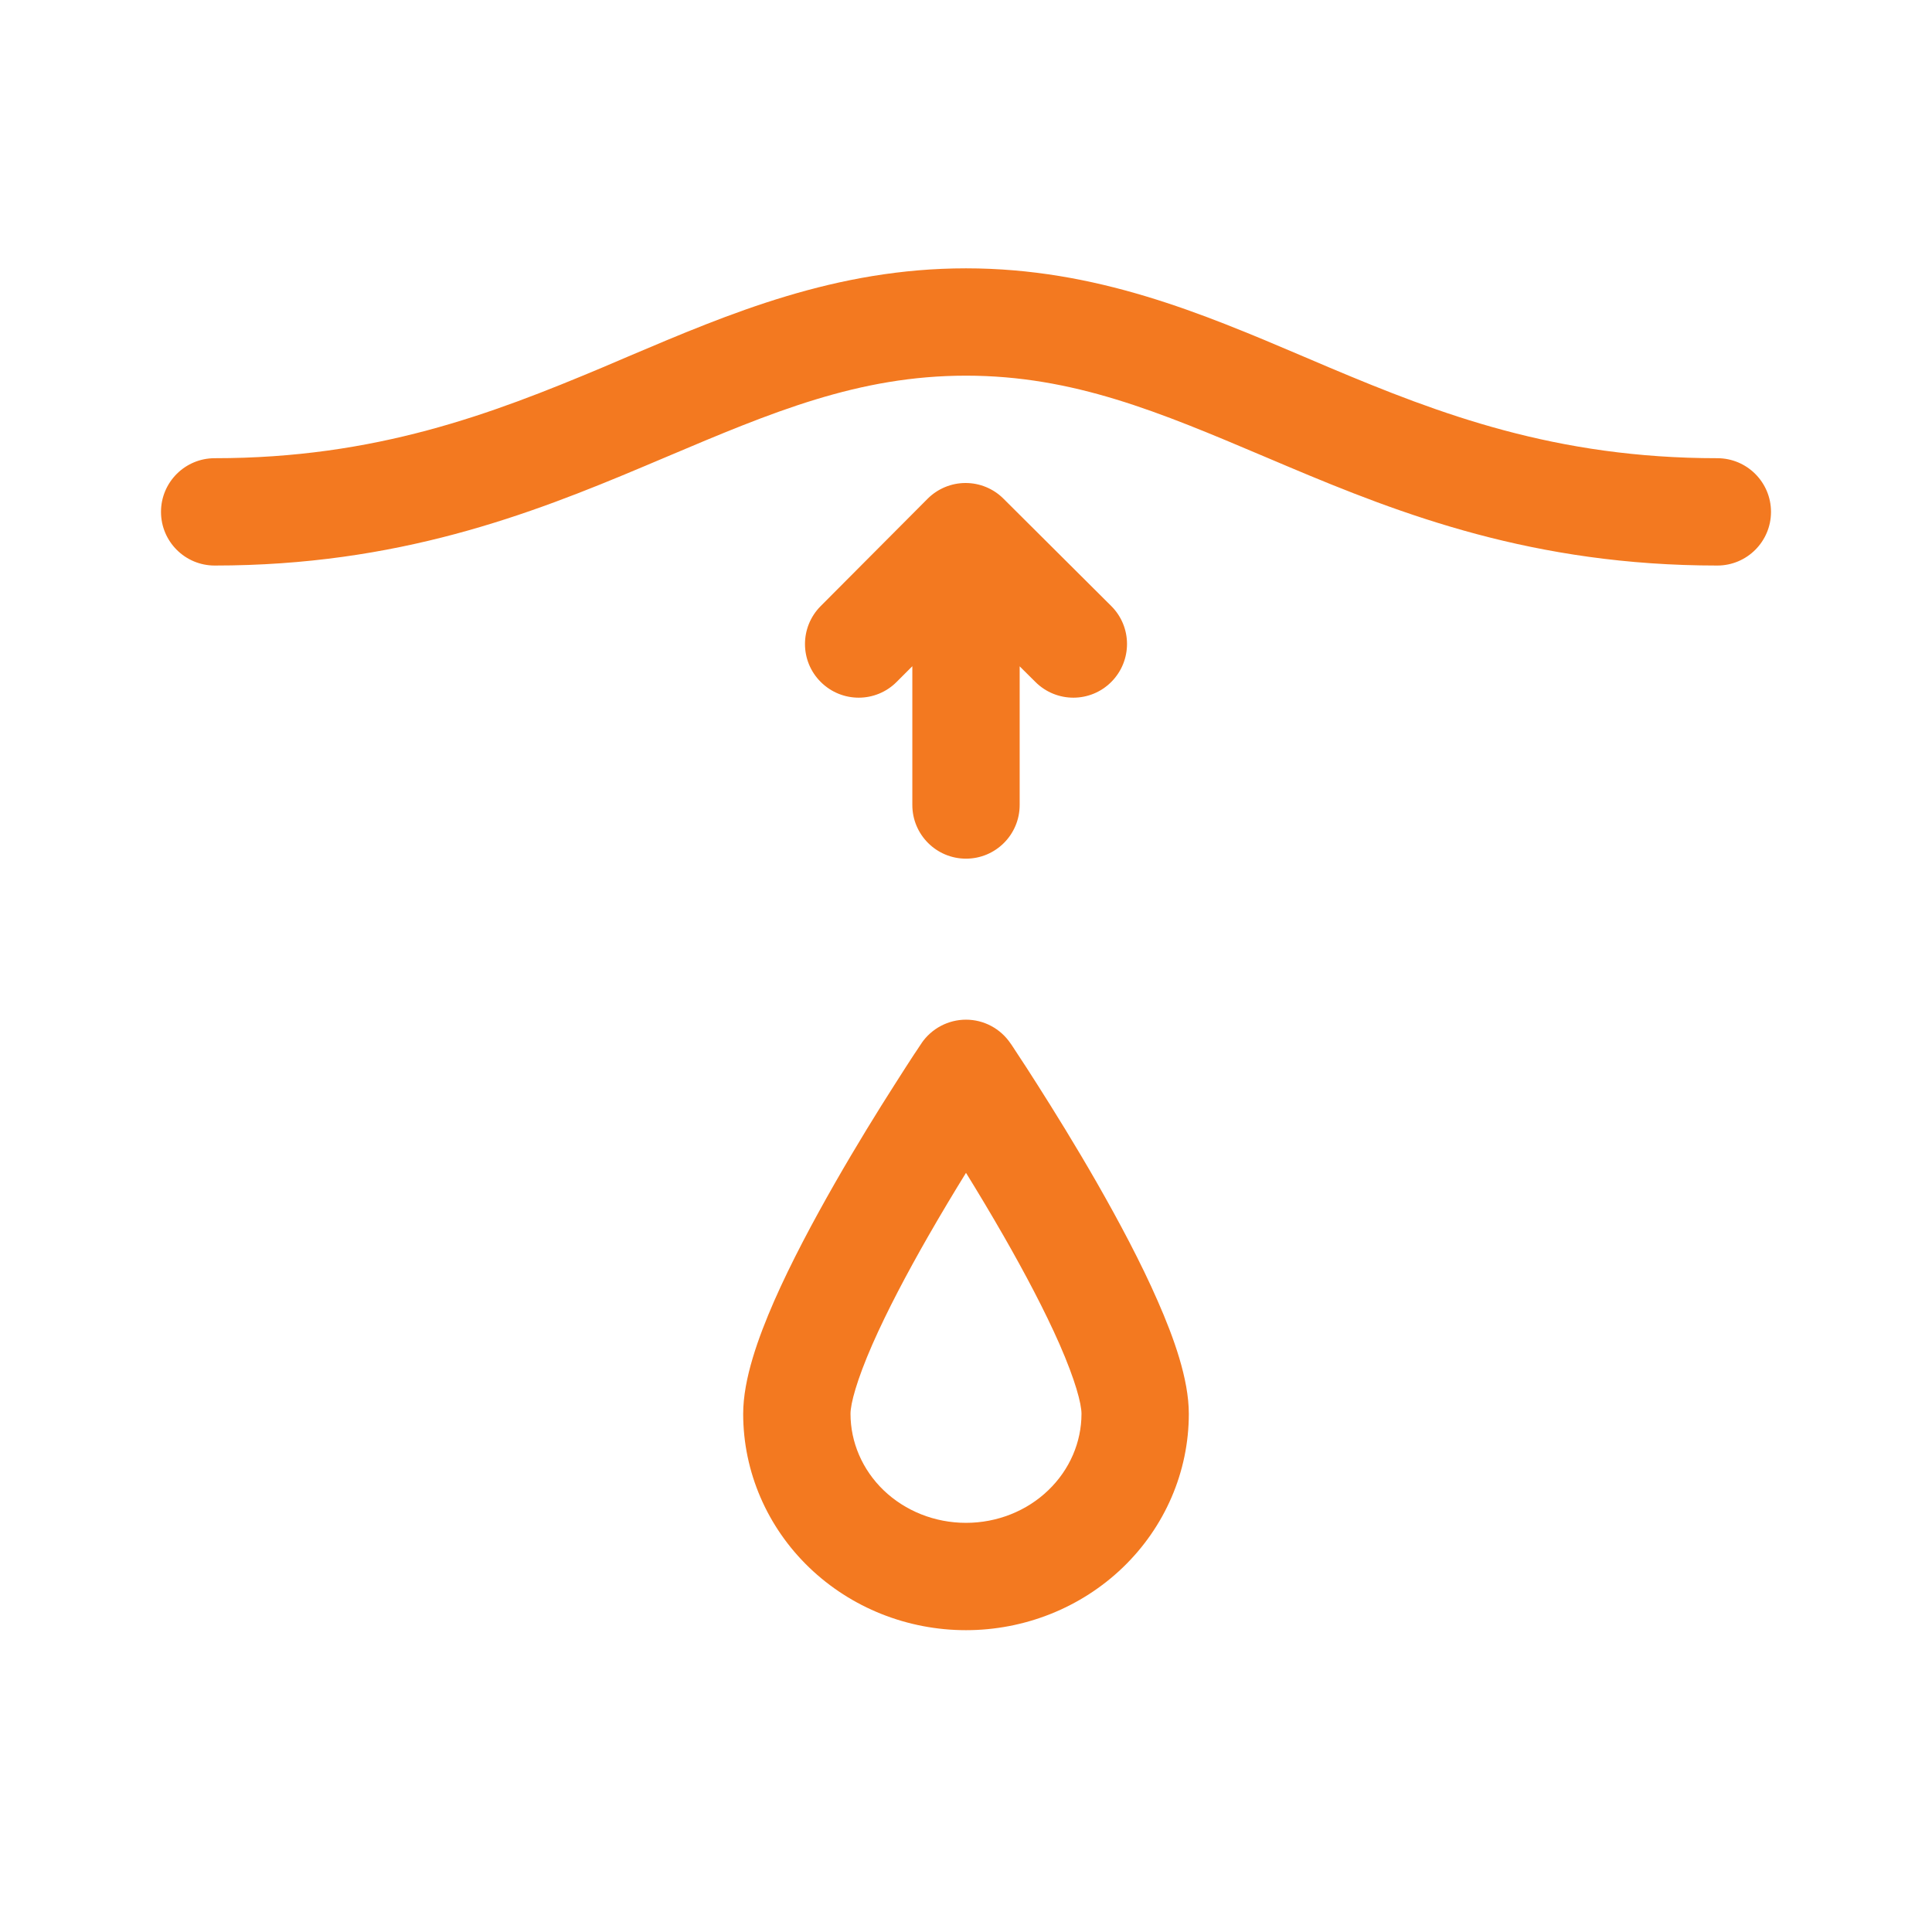 <svg width="18" height="18" viewBox="0 0 18 18" fill="none" xmlns="http://www.w3.org/2000/svg">
<path fill-rule="evenodd" clip-rule="evenodd" d="M9 2.5C7.786 2.5 6.8 2.919 5.851 3.322L5.851 3.322L5.851 3.322L5.851 3.322C5.771 3.356 5.691 3.39 5.612 3.424C4.577 3.859 3.5 4.269 2 4.269C1.724 4.269 1.5 4.493 1.5 4.769C1.5 5.045 1.724 5.269 2 5.269C3.705 5.269 4.933 4.795 6 4.345L6.213 4.255C7.191 3.841 7.998 3.5 9 3.5C10.001 3.5 10.804 3.84 11.781 4.254L11.996 4.345C13.062 4.795 14.29 5.269 16 5.269C16.276 5.269 16.5 5.045 16.5 4.769C16.5 4.493 16.276 4.269 16 4.269C14.494 4.269 13.417 3.859 12.385 3.424C12.304 3.39 12.224 3.356 12.143 3.321L12.143 3.321L12.143 3.321L12.143 3.321C11.196 2.918 10.213 2.5 9 2.5ZM9.647 6.354L9.5 6.208V7.5C9.5 7.776 9.276 8 9 8C8.724 8 8.5 7.776 8.5 7.5V6.207L8.354 6.353C8.159 6.549 7.843 6.549 7.647 6.354C7.451 6.159 7.451 5.843 7.646 5.647L8.642 4.647C8.736 4.553 8.863 4.5 8.996 4.5C9.128 4.5 9.255 4.552 9.349 4.646L10.353 5.646C10.549 5.841 10.549 6.157 10.354 6.353C10.159 6.549 9.843 6.549 9.647 6.354ZM9 10L9.414 9.72L9.416 9.723L9.42 9.728L9.434 9.749C9.446 9.767 9.463 9.794 9.485 9.827C9.53 9.895 9.593 9.991 9.668 10.11C9.818 10.346 10.02 10.671 10.222 11.024C10.423 11.376 10.63 11.763 10.787 12.123C10.935 12.46 11.076 12.848 11.076 13.172C11.076 13.713 10.852 14.228 10.461 14.604C10.07 14.98 9.544 15.188 9 15.188C8.455 15.188 7.93 14.98 7.539 14.604C7.148 14.228 6.924 13.713 6.924 13.172C6.924 12.848 7.065 12.46 7.212 12.123C7.37 11.763 7.577 11.376 7.778 11.024C7.98 10.671 8.181 10.346 8.332 10.11C8.407 9.991 8.47 9.895 8.514 9.827C8.537 9.794 8.554 9.767 8.566 9.749L8.58 9.728L8.584 9.723L8.585 9.72C8.678 9.583 8.834 9.5 9 9.5C9.166 9.5 9.321 9.583 9.414 9.72C9.414 9.72 9.414 9.72 9 10ZM8.646 11.521C8.768 11.308 8.89 11.105 9 10.927C9.11 11.105 9.232 11.308 9.354 11.521C9.547 11.858 9.734 12.211 9.872 12.525C10.019 12.861 10.076 13.078 10.076 13.172C10.076 13.435 9.967 13.692 9.767 13.884C9.567 14.077 9.291 14.188 9 14.188C8.708 14.188 8.433 14.077 8.232 13.884C8.033 13.692 7.924 13.435 7.924 13.172C7.924 13.078 7.981 12.861 8.128 12.525C8.266 12.211 8.453 11.858 8.646 11.521Z" fill="#F37920"/>
</svg>
